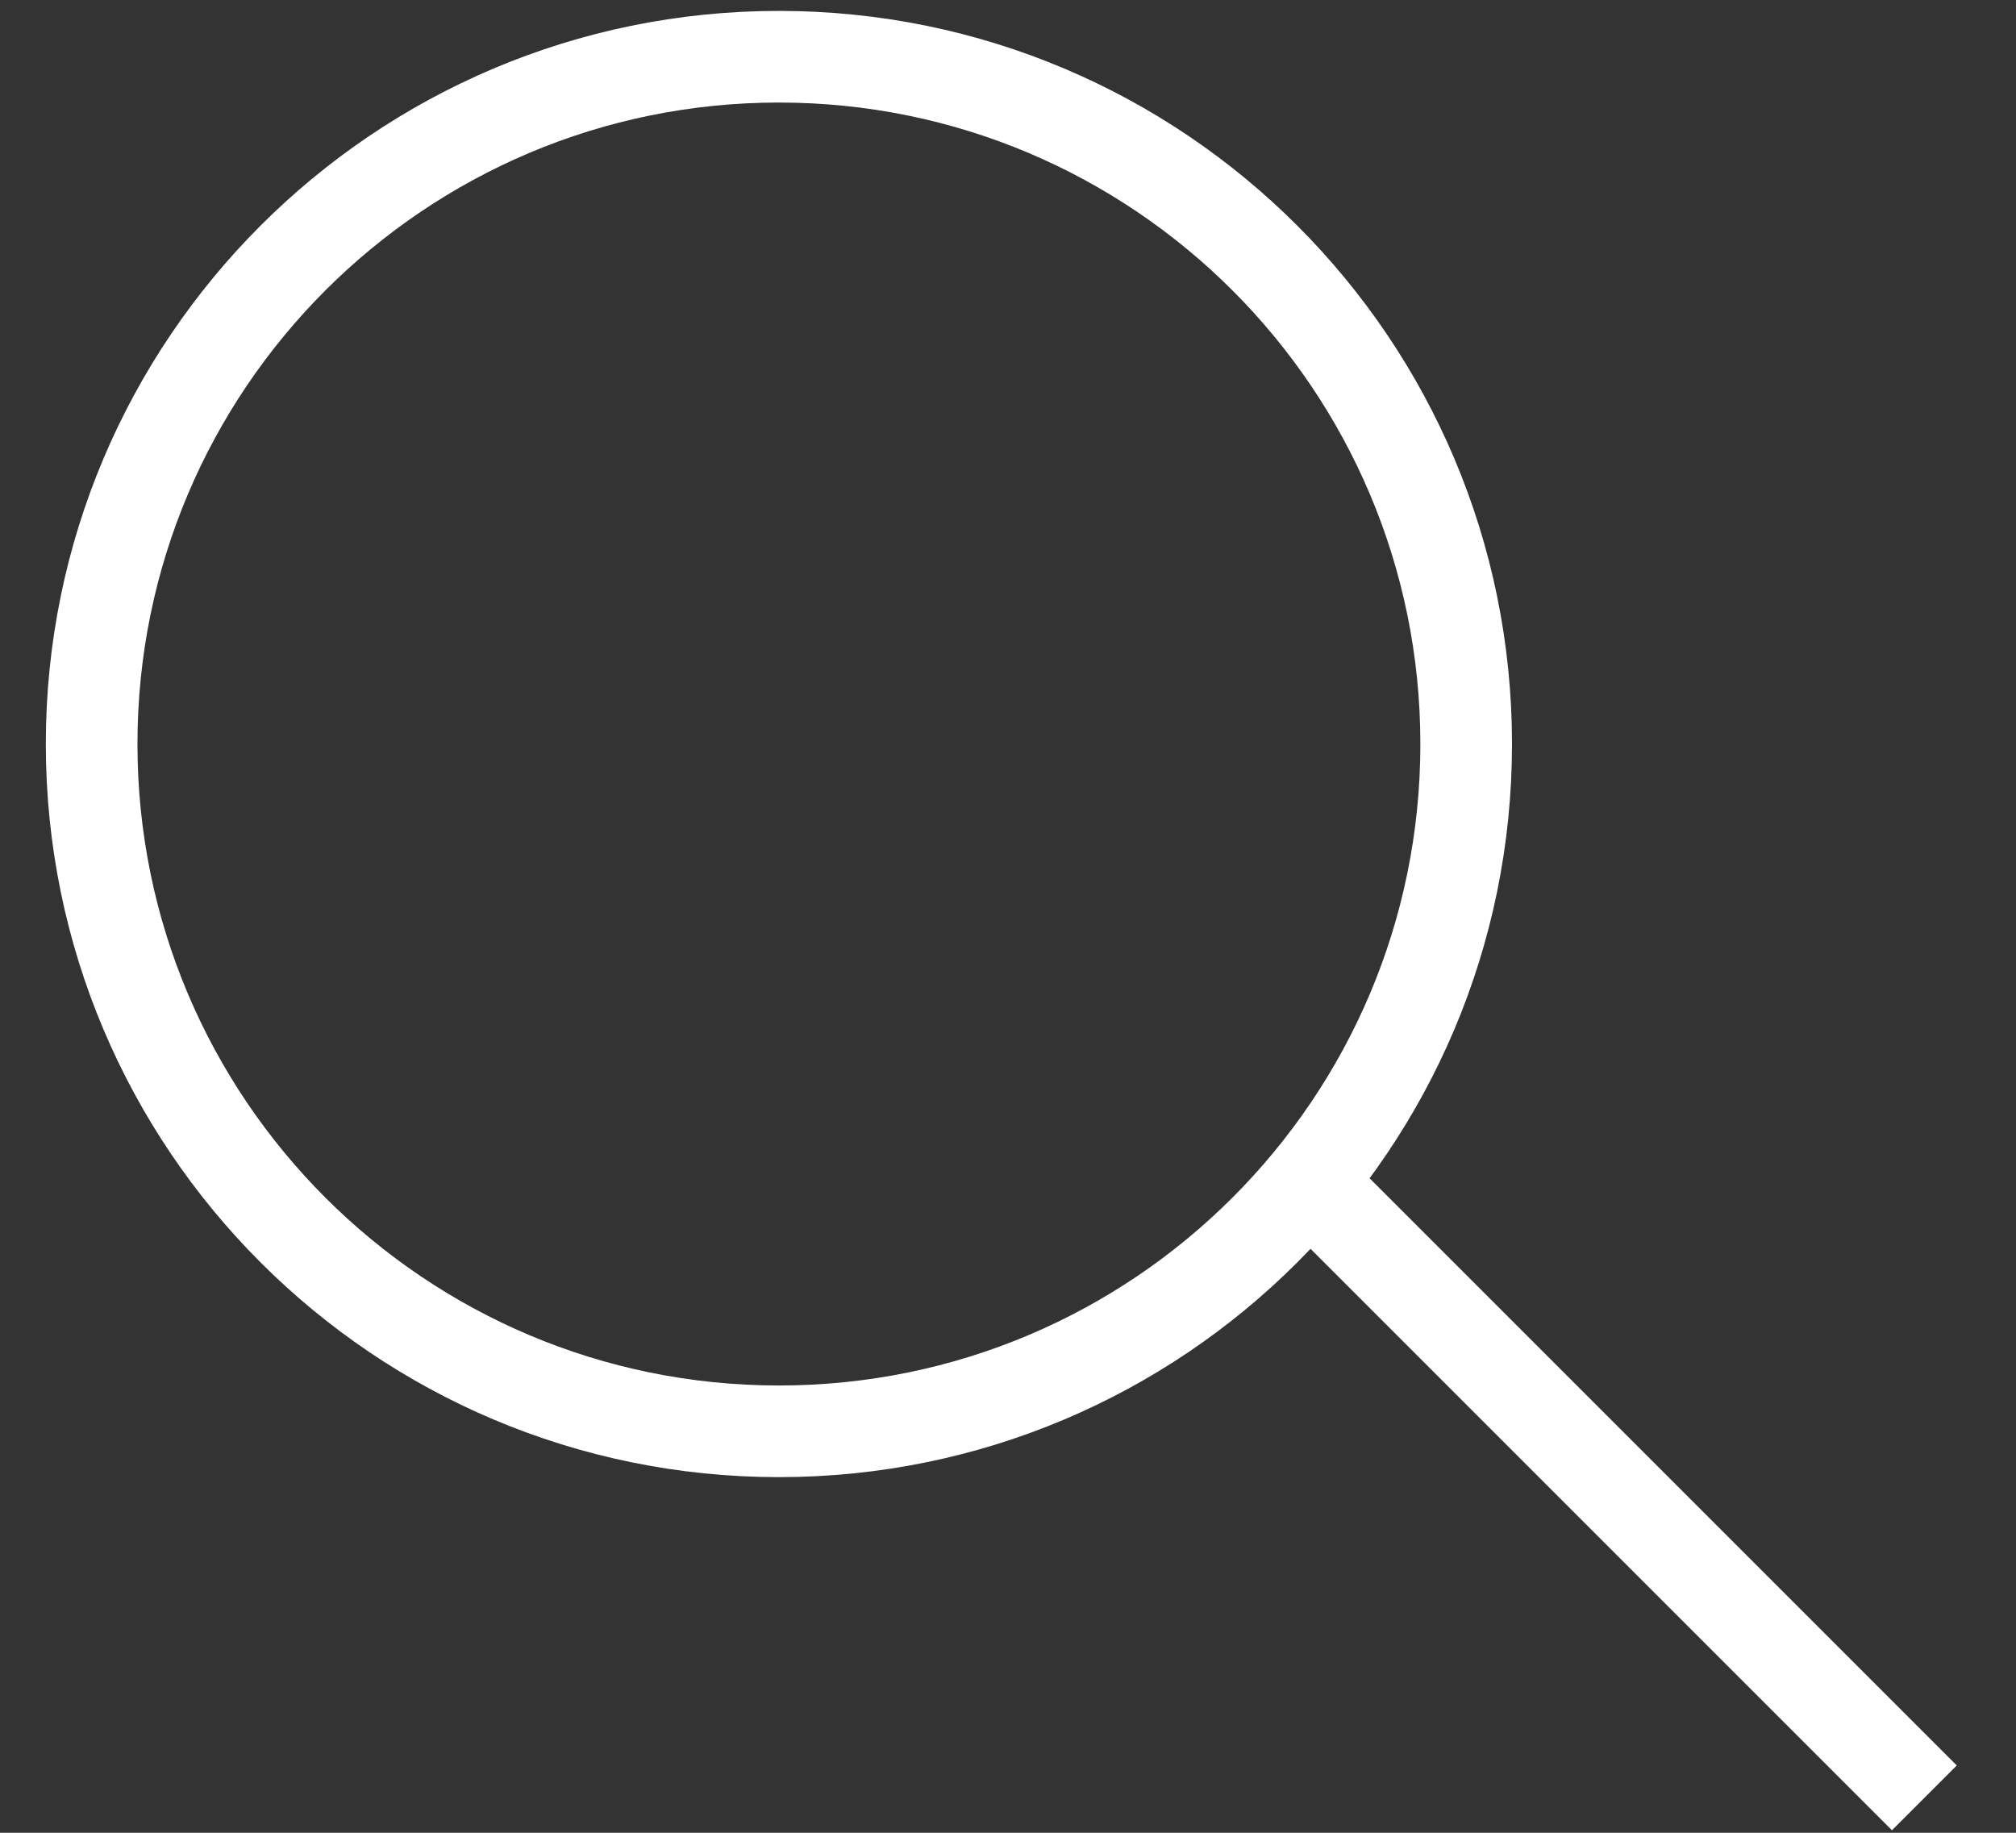 <svg width="22" height="20" viewBox="0 0 22 20" fill="none" xmlns="http://www.w3.org/2000/svg">
<rect x="0" y="0" width="22" height="20" fill="#333333" stroke="none"/>
<path d="M8.5 15.619C12.642 15.619 16 12.261 16 8.119C16 3.977 12.642 0.619 8.5 0.619C4.358 0.619 1 3.977 1 8.119C1 12.261 4.358 15.619 8.5 15.619Z" stroke="#FFFFFF" stroke-miterlimit="10"/>
<path d="M14.5 13.119L21 19.619" stroke="#FFFFFF" stroke-miterlimit="10"/>
</svg>
